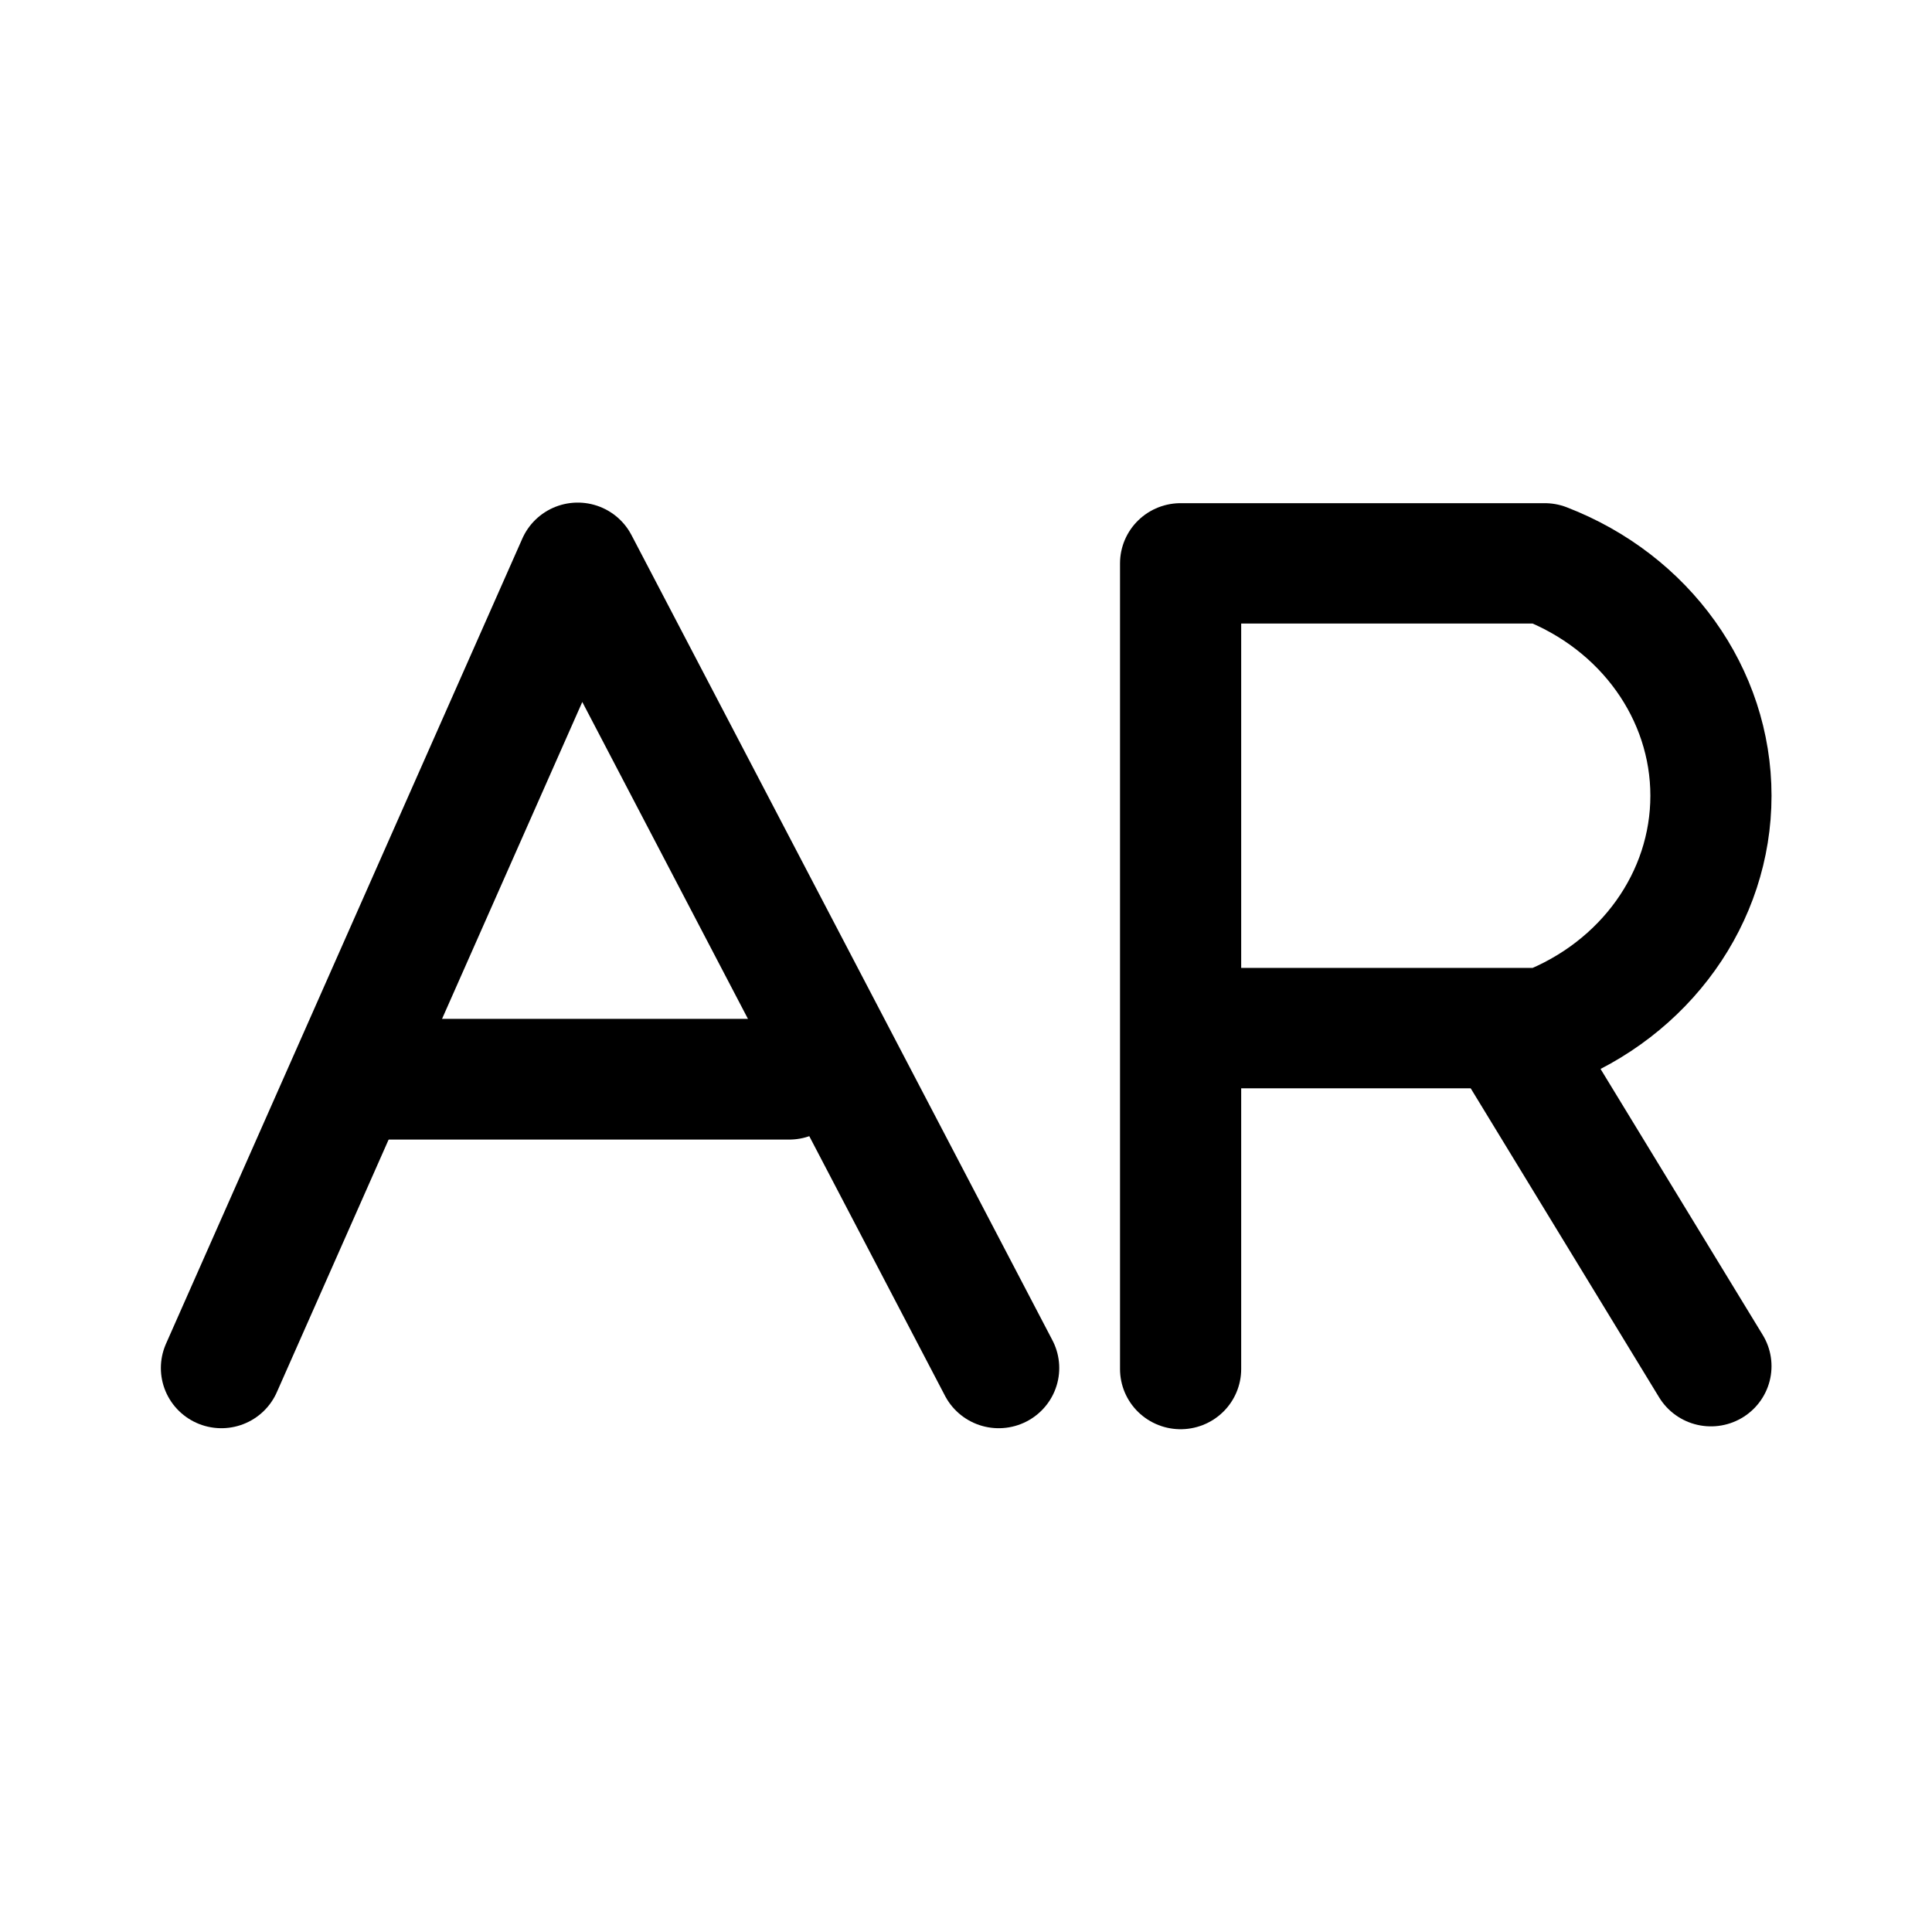 <?xml version="1.0" encoding="utf-8"?><!-- Uploaded to: SVG Repo, www.svgrepo.com, Generator: SVG Repo Mixer Tools -->
<svg width="800px" height="800px" viewBox="0 0 192 192" xmlns="http://www.w3.org/2000/svg" fill="none">

<g style="stroke-width:.912">

<path d="m61.78 143 16.38-37.22L97.51 143" class="cls-4" style="fill:none;stroke:#000000;stroke-width:5.565px;stroke-linecap:round;stroke-linejoin:round" transform="matrix(2.162 0 0 2.15 -111.566 -171.498)"/>

<path d="M20.677 91.542h36.77" class="cls-4" style="fill:none;stroke:#000000;stroke-width:10.947px;stroke-linecap:round;stroke-linejoin:round" transform="matrix(1.097 0 0 1.096 15.421 6.92)"/>

</g>

<g style="stroke-width:.913">

<path d="M103.454 119.089v-73.32h32.928c9.094 3.529 15.029 11.88 15.029 21.147 0 9.267-5.935 17.618-15.029 21.147h-28.09" class="cls-4" style="fill:none;stroke:#000000;stroke-width:10.956px;stroke-linecap:round;stroke-linejoin:round" transform="matrix(1.099 0 0 1.092 3.631 6.007)"/>

<path d="m132.88 88.24 18.53 30.589" style="fill:none;fill-opacity:0;stroke:#000000;stroke-width:10.956;stroke-linecap:round;stroke-linejoin:round;stroke-miterlimit:6;paint-order:stroke fill markers" transform="matrix(1.099 0 0 1.092 3.631 6.007)"/>

</g>

</svg>